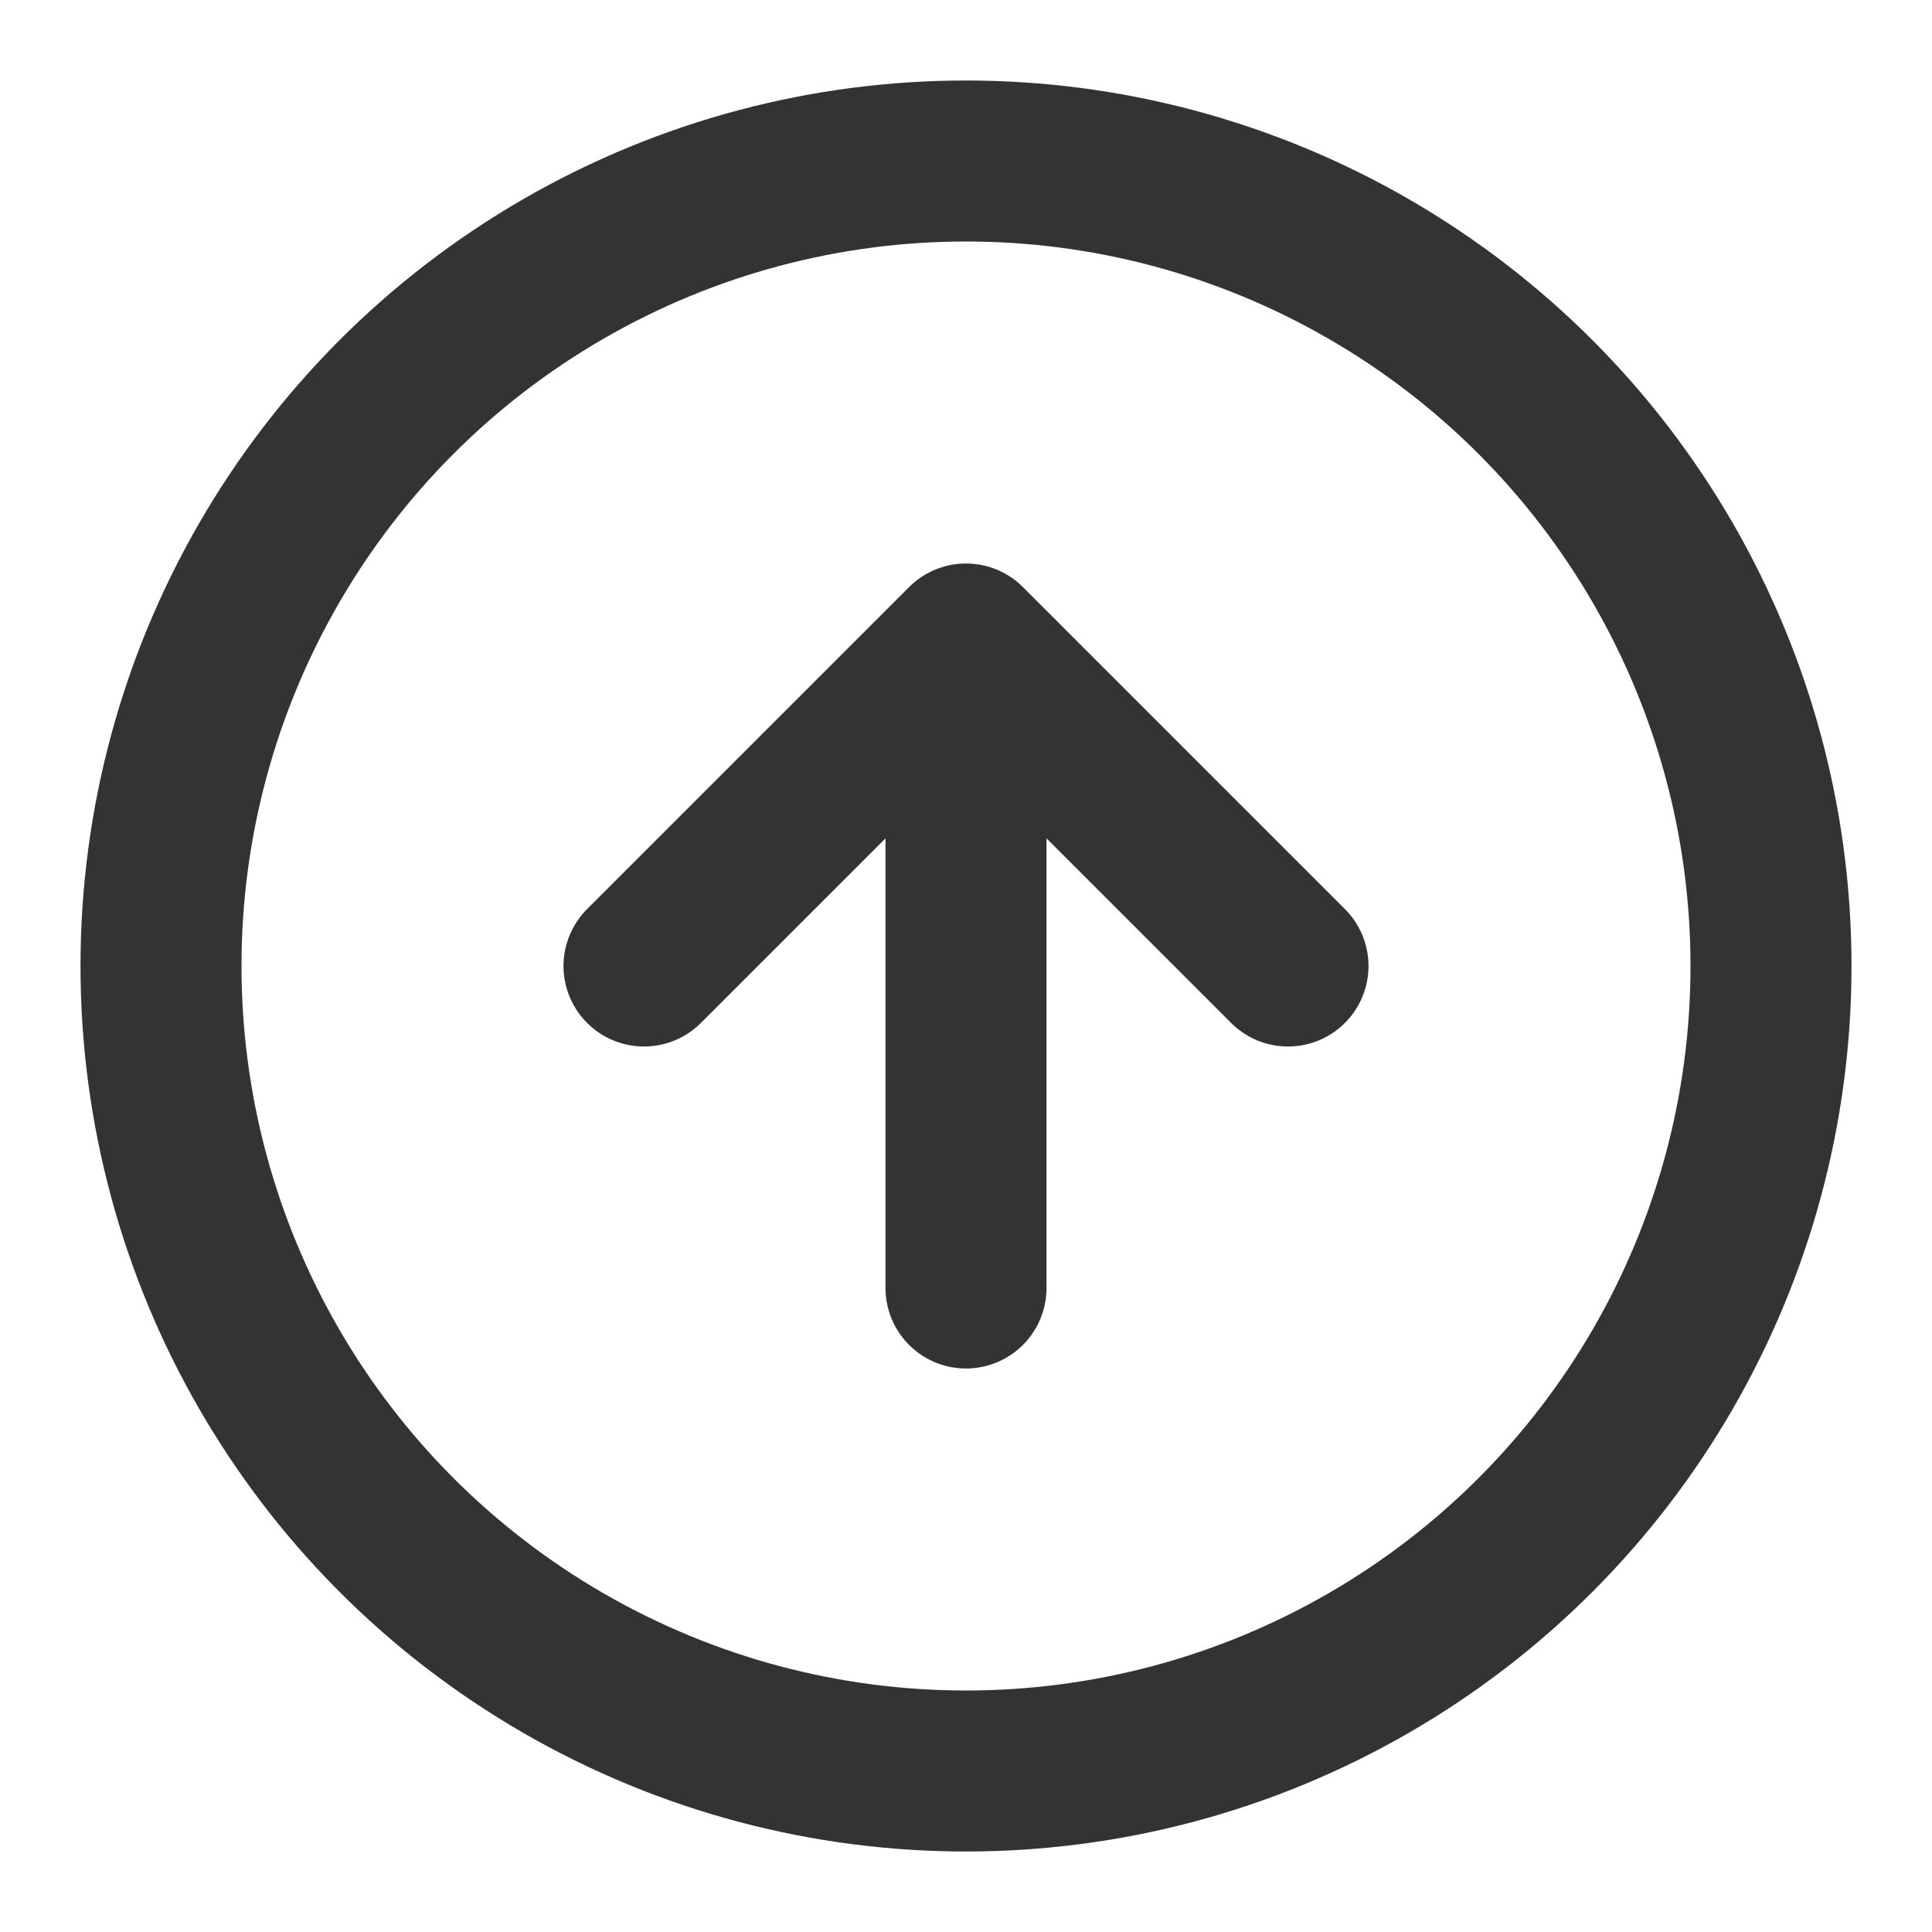 <?xml version="1.0" encoding="UTF-8"?>
<svg width="24" height="24" viewBox="0 0 24 24" fill="none" stroke="#333" stroke-width="2" stroke-linecap="round" stroke-linejoin="round" version="1.1" xmlns="http://www.w3.org/2000/svg" xmlns:xlink="http://www.w3.org/1999/xlink">
  <circle cx="12" cy="12" r="10"/>
  <path d="M16 12l-4-4-4 4M12 16V8"/>
</svg>
